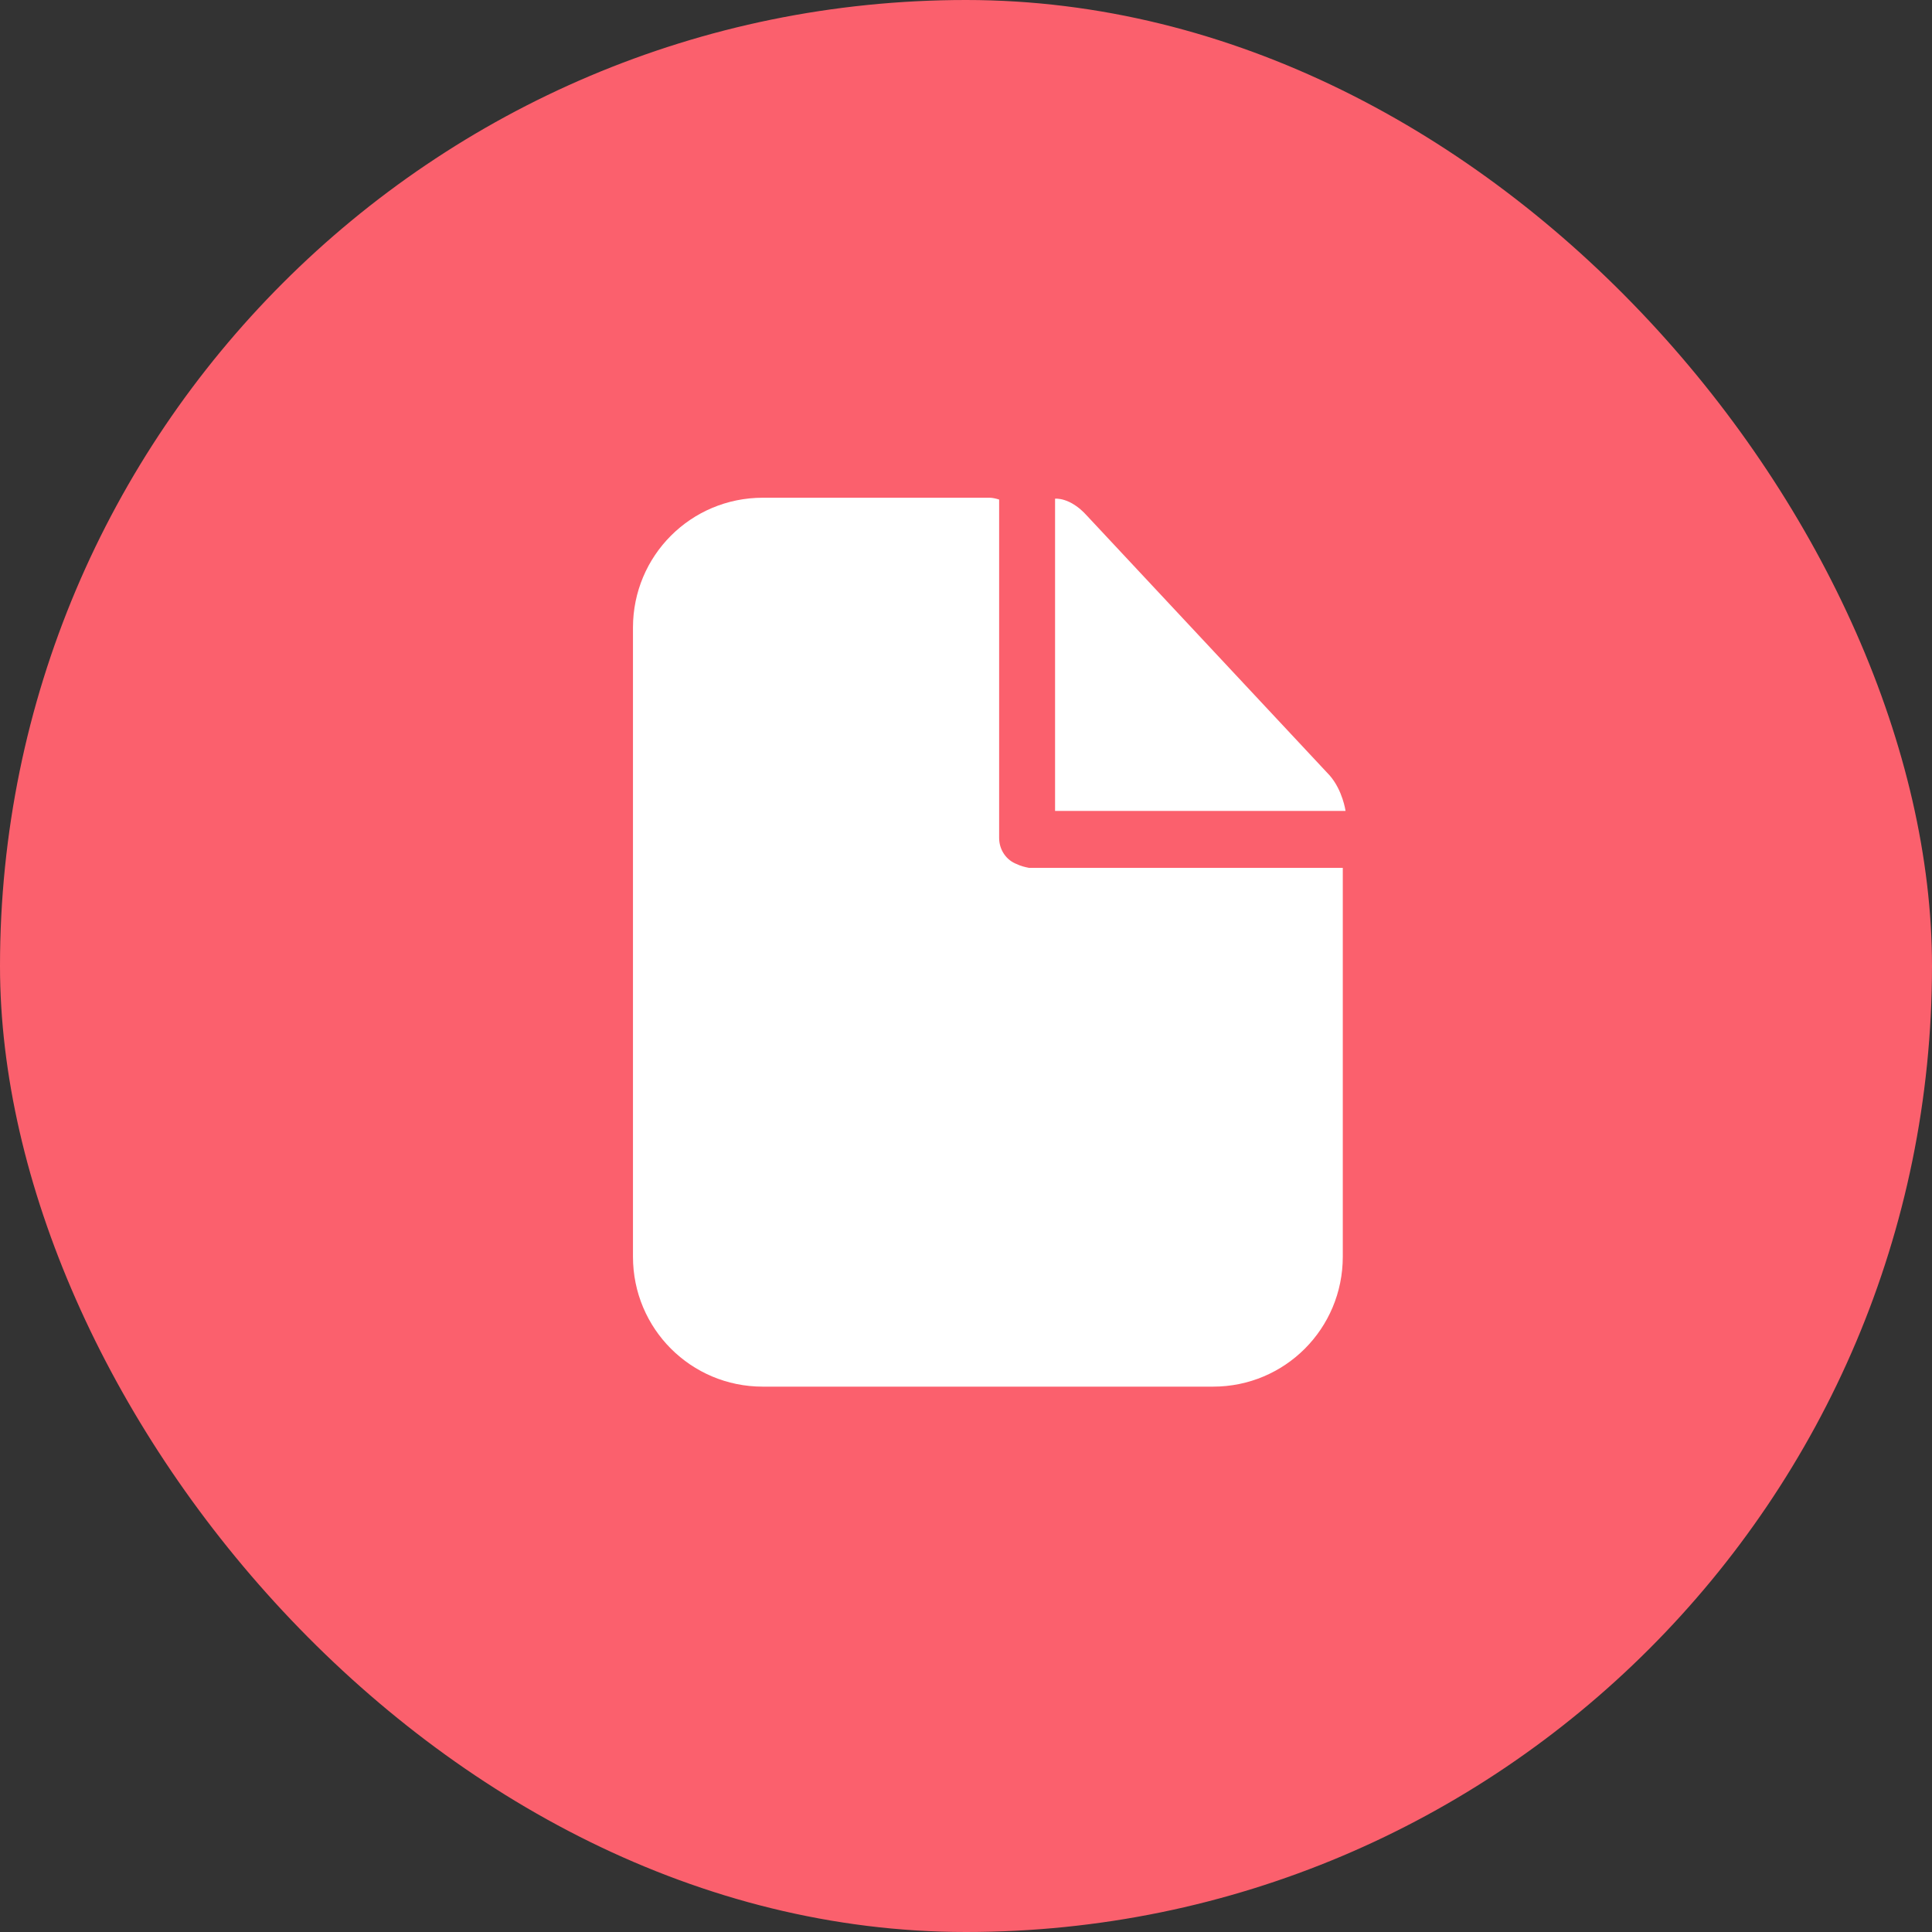 <?xml version="1.0" encoding="UTF-8"?> <svg xmlns="http://www.w3.org/2000/svg" width="40" height="40" viewBox="0 0 40 40" fill="none"><rect x="0" y="0" width="40" height="40" fill="#333333" stroke="none"/><rect width="40" height="40" rx="20" fill="#FB606D"></rect><path d="M21.053 17.891C20.84 17.813 20.686 17.6 20.686 17.349V10.343C20.628 10.324 20.55 10.305 20.492 10.305H15.793C14.304 10.305 13.105 11.505 13.105 12.995V26.018C13.105 27.509 14.304 28.709 15.793 28.709H25.114C26.603 28.709 27.801 27.509 27.801 26.018V17.968H21.304C21.208 17.949 21.13 17.929 21.053 17.891Z" fill="white"></path><path d="M27.529 16.054L22.501 10.674C22.153 10.287 21.844 10.325 21.844 10.325V16.789H27.858C27.858 16.789 27.799 16.363 27.529 16.054Z" fill="white"></path></svg> 